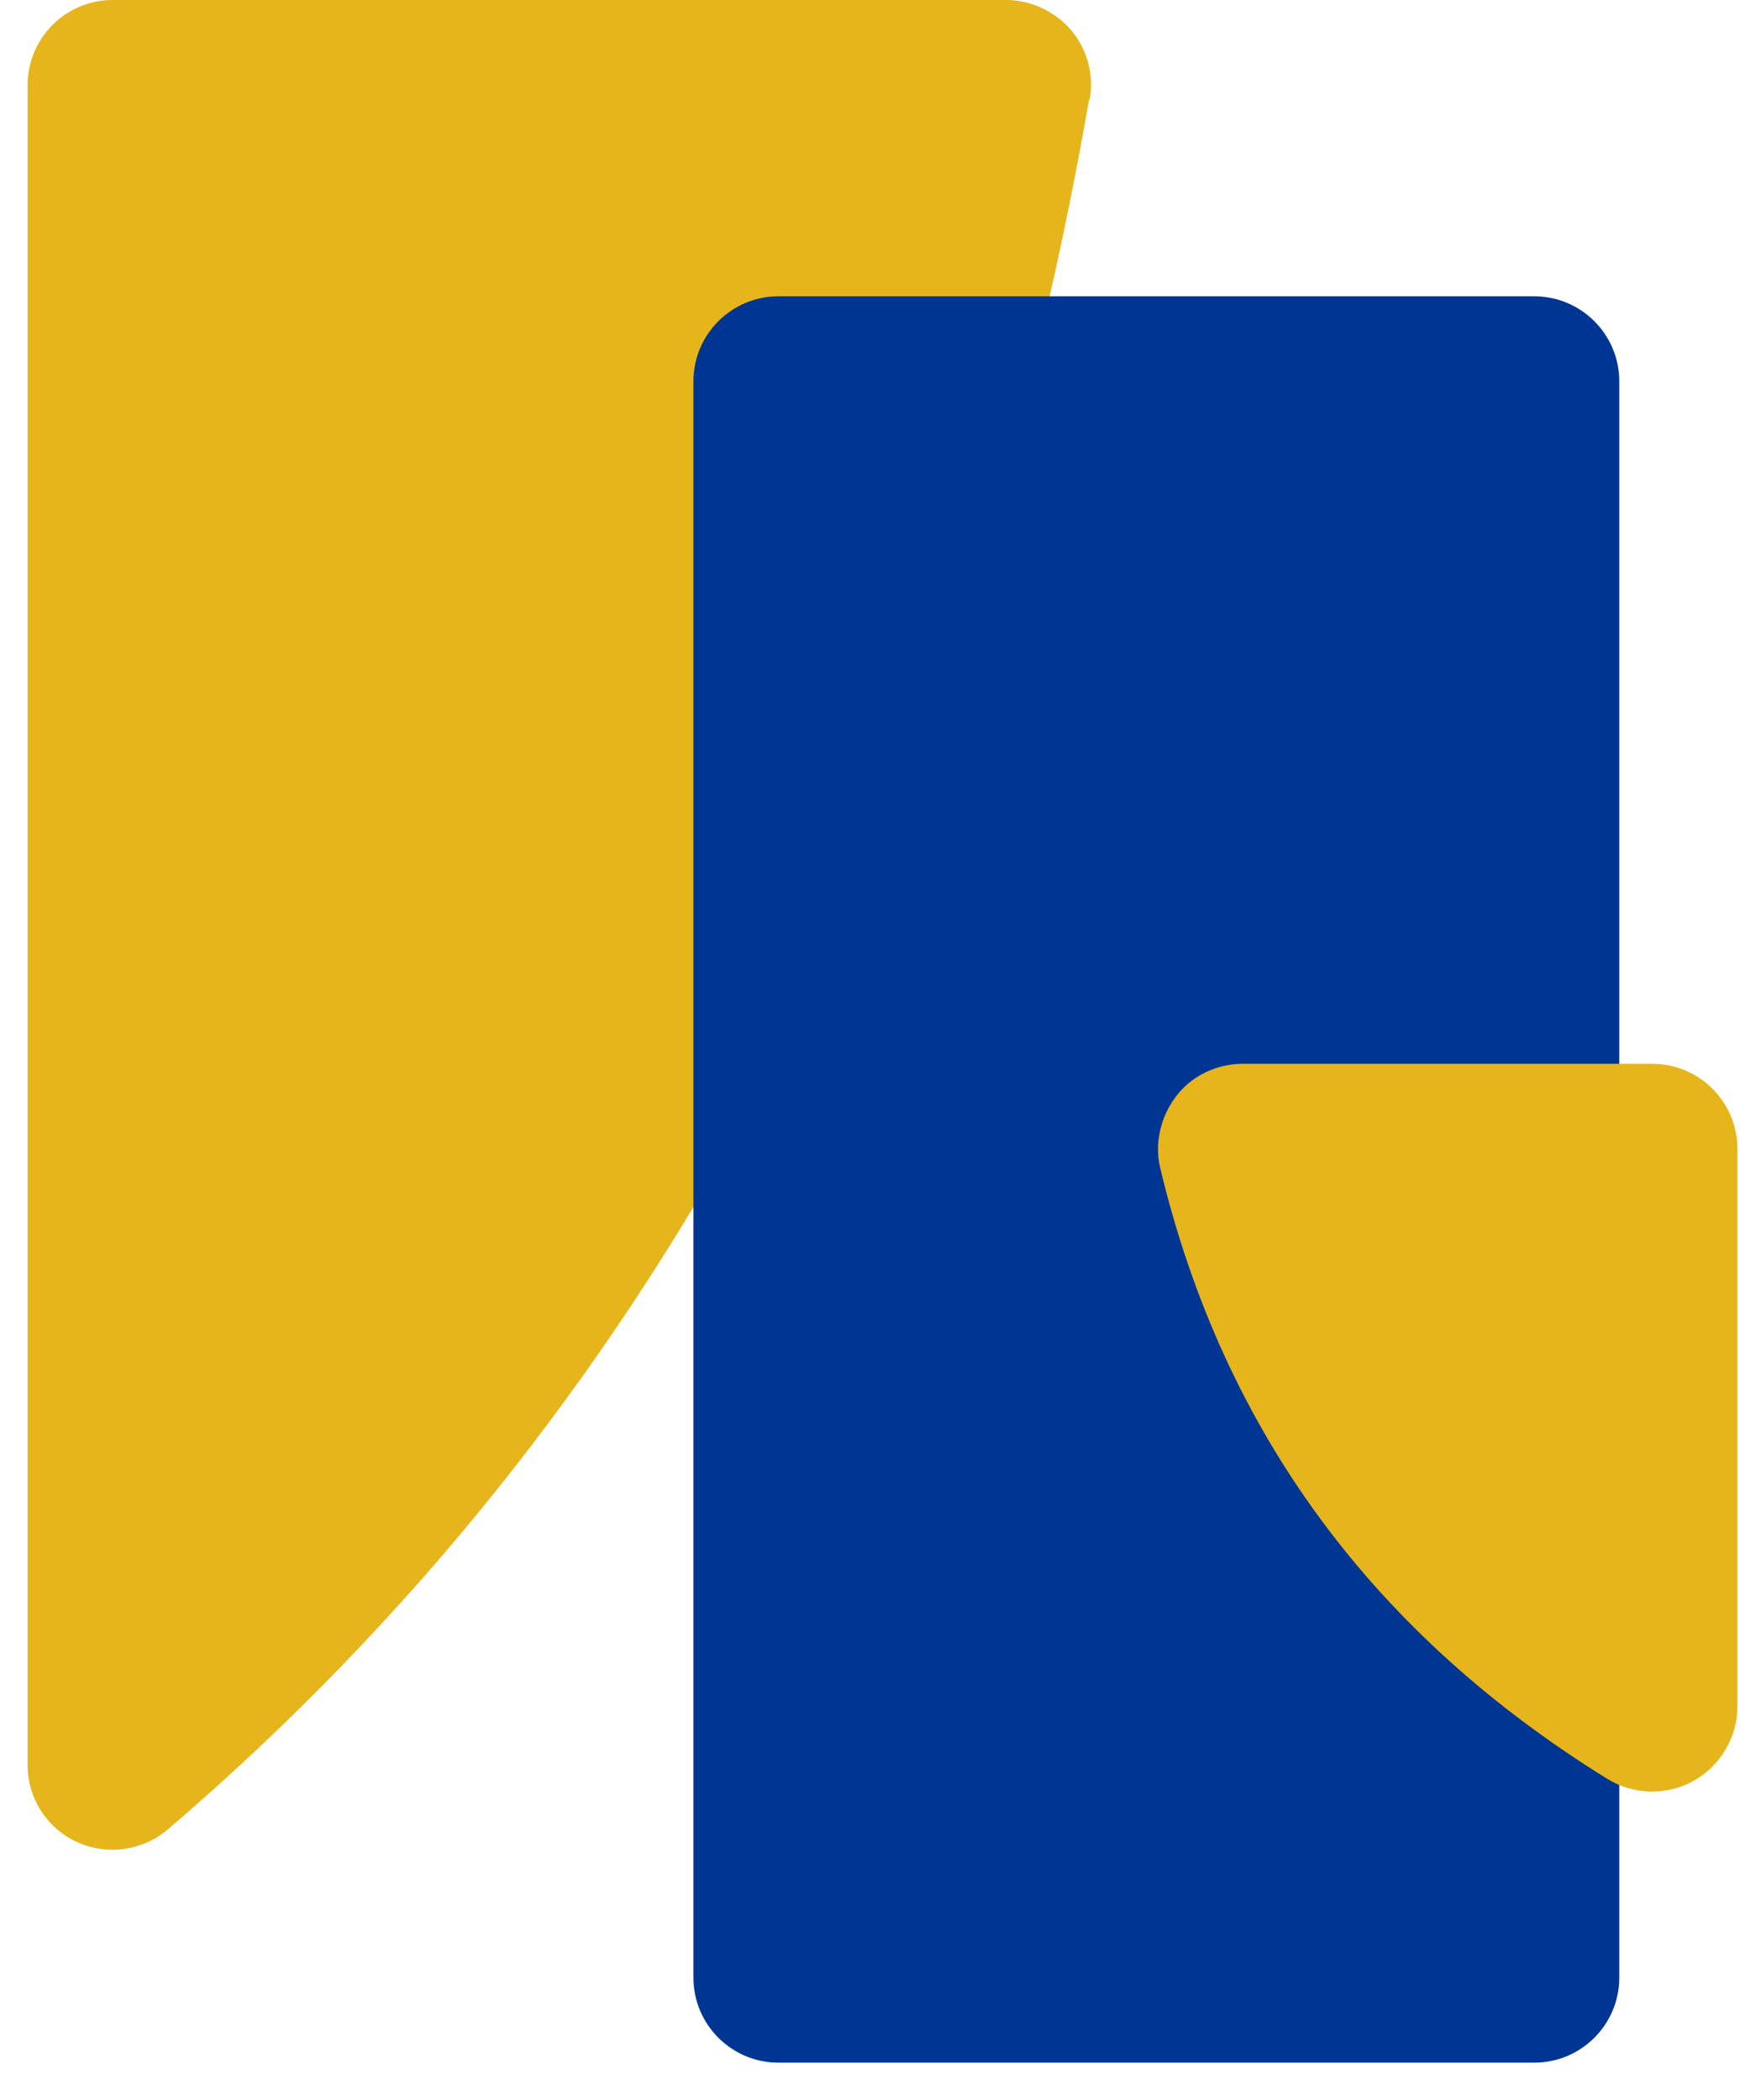 <?xml version="1.0" encoding="UTF-8"?> <svg xmlns="http://www.w3.org/2000/svg" width="29" height="35" viewBox="0 0 29 35" fill="none"><path fill-rule="evenodd" clip-rule="evenodd" d="M18.152 1.656C15.964 14.208 10.723 23.708 2.794 30.49C2.377 30.844 1.783 30.927 1.283 30.698C0.783 30.469 0.46 29.969 0.46 29.417V1.417C0.46 0.635 1.096 0 1.877 0H16.767C17.183 0 17.579 0.188 17.85 0.5C18.121 0.823 18.236 1.24 18.163 1.656H18.152Z" fill="#E6B51C"></path><path fill-rule="evenodd" clip-rule="evenodd" d="M26.988 6.354V32.958C26.988 33.74 26.353 34.375 25.571 34.375H12.974C12.192 34.375 11.557 33.74 11.557 32.958V6.354C11.557 5.573 12.192 4.938 12.974 4.938H25.571C26.353 4.938 26.988 5.573 26.988 6.354Z" fill="#003693"></path><path fill-rule="evenodd" clip-rule="evenodd" d="M20.726 17.729H27.54C28.322 17.729 28.957 18.365 28.957 19.146V28.438C28.957 28.948 28.676 29.427 28.228 29.677C27.78 29.927 27.228 29.917 26.79 29.646C22.935 27.261 20.403 23.906 19.34 19.479C19.236 19.063 19.34 18.615 19.601 18.271C19.861 17.927 20.278 17.729 20.715 17.729H20.726Z" fill="#E6B51C"></path></svg> 